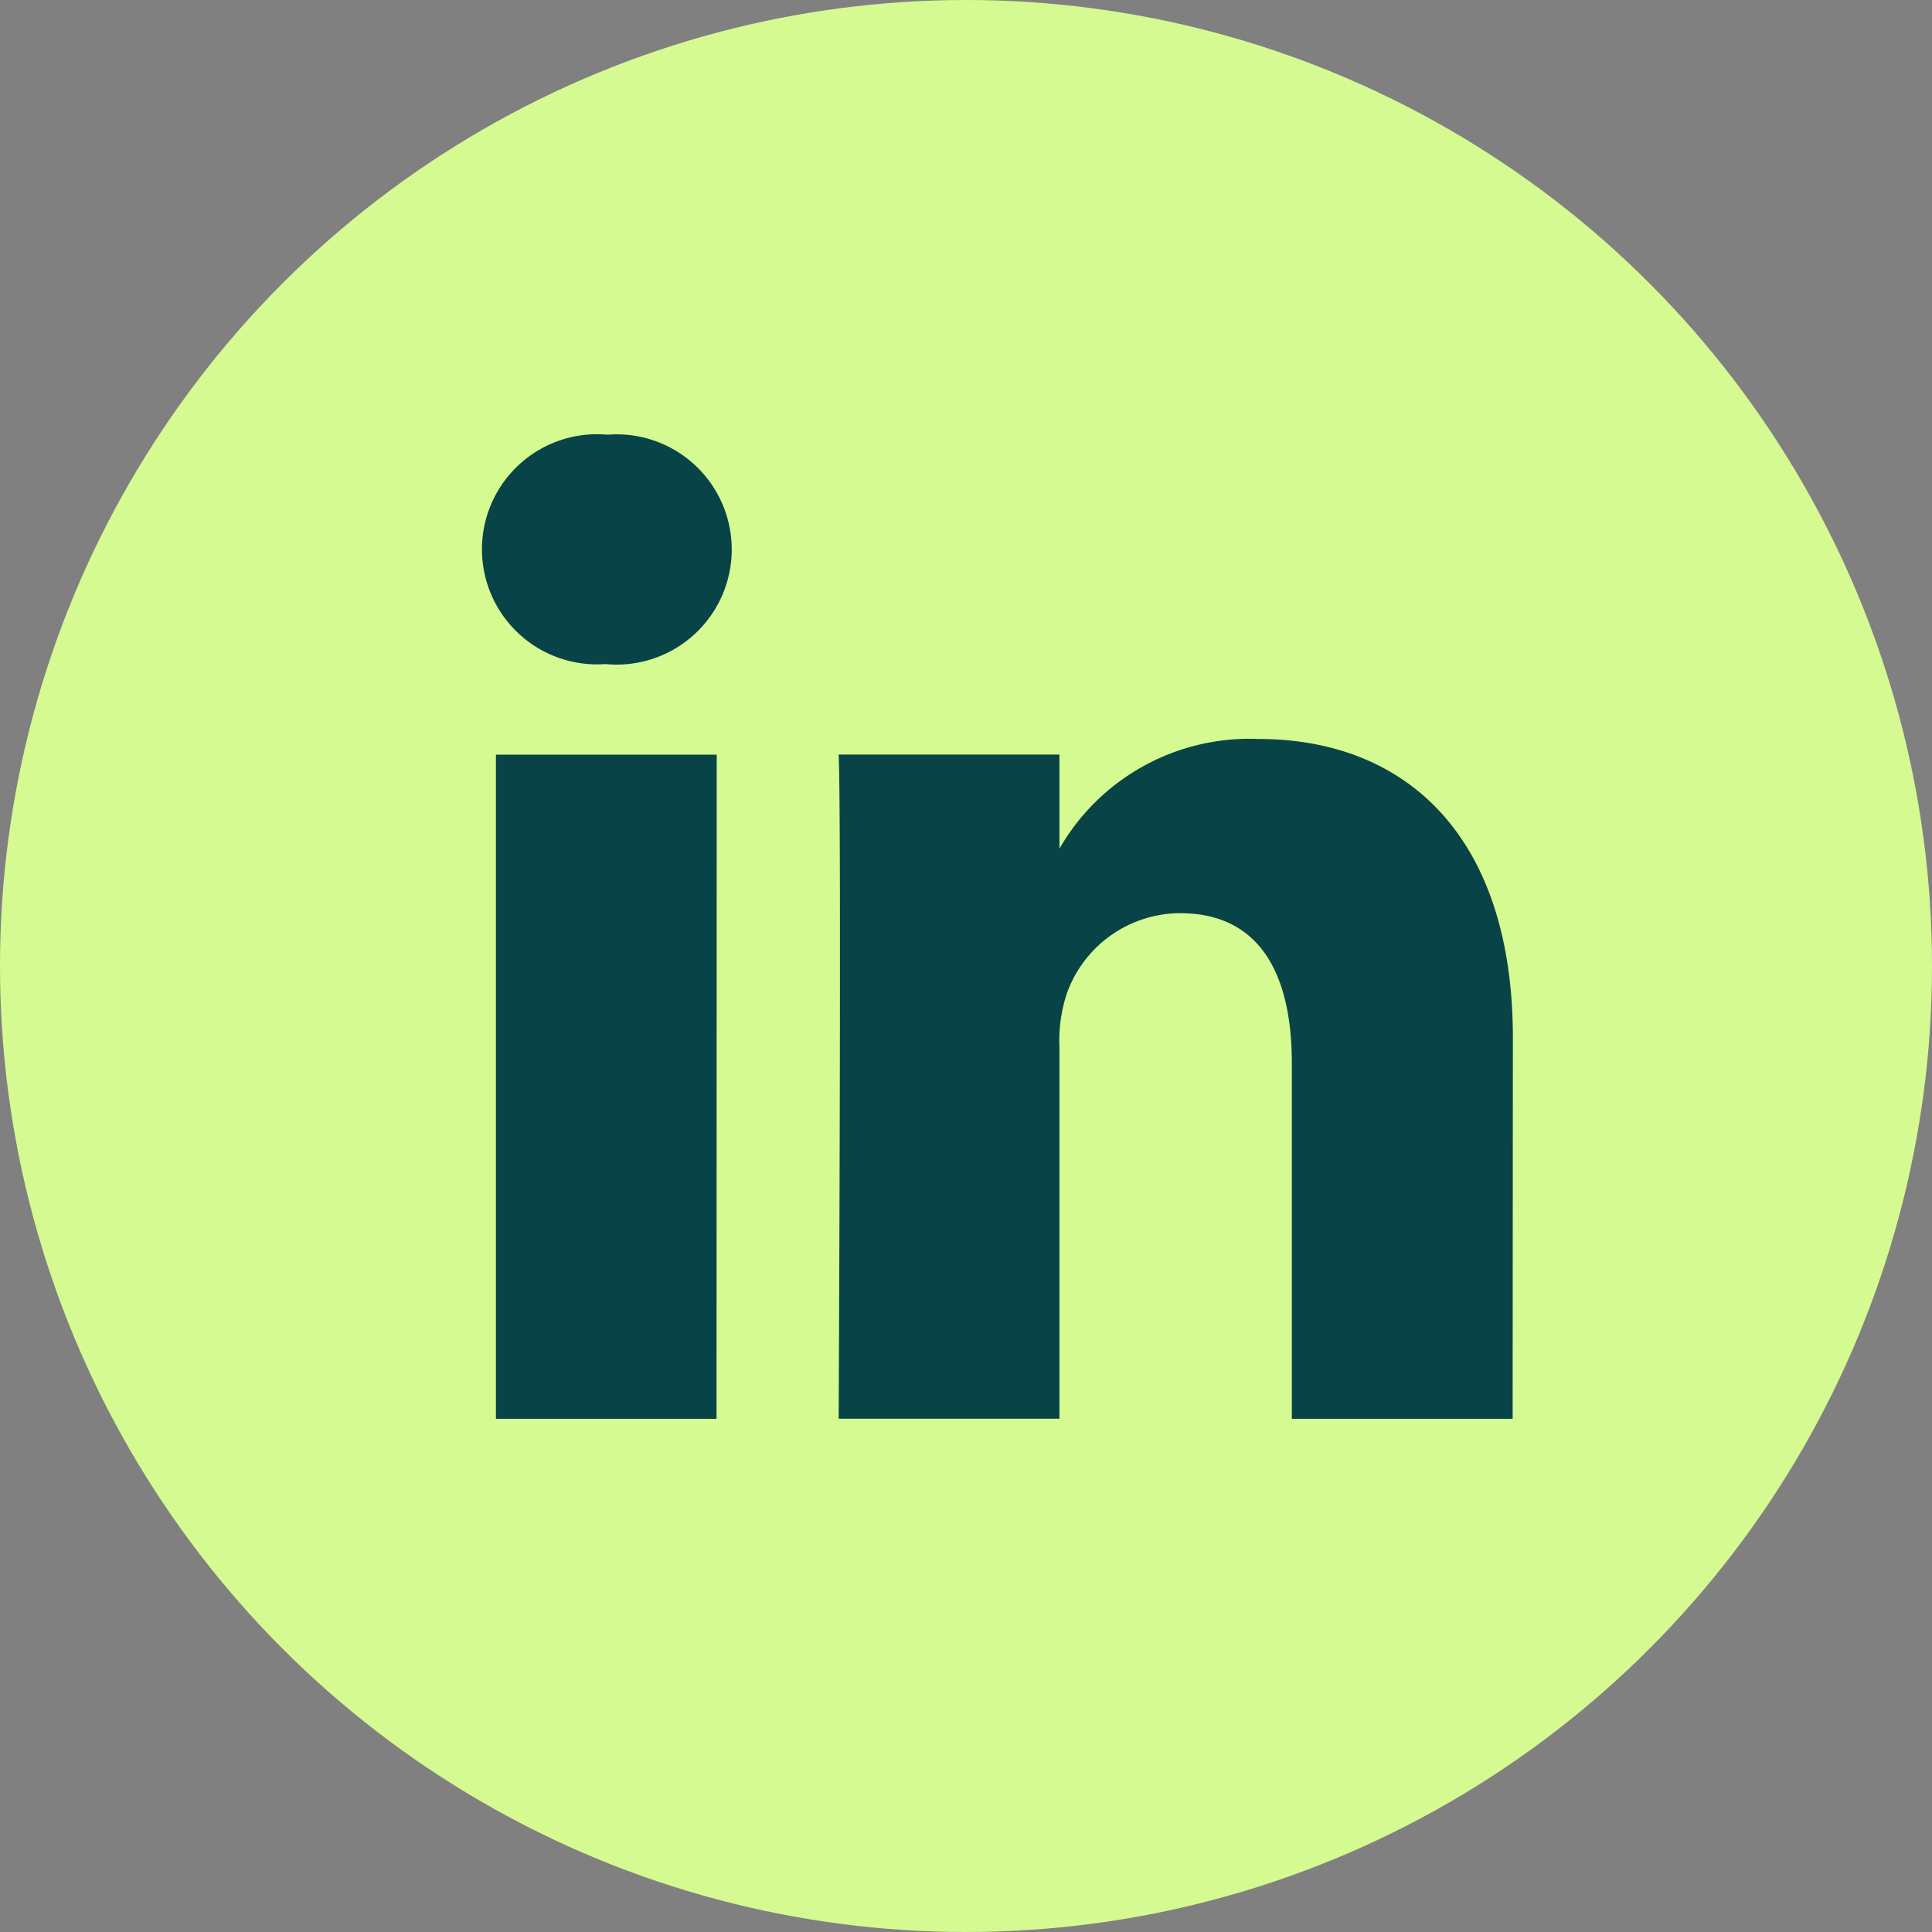 <svg xmlns="http://www.w3.org/2000/svg" width="32" height="32" viewBox="0 0 32 32">
  <rect x="0" y="0" width="32" height="32" fill="#808080" stroke="none"/>
  <g id="linkedin" transform="translate(13140 -0.211)">
    <circle id="Ellipse_491" data-name="Ellipse 491" cx="16" cy="16" r="16" transform="translate(-13140 0.211)" fill="#d5fa91"/>
    <path id="linkedin-2" data-name="linkedin" d="M24.954,36.187H21.3v-11h3.657Zm-1.828-12.5H23.1a1.906,1.906,0,1,1,.048-3.8,1.907,1.907,0,1,1-.024,3.8Zm15.014,12.5H34.483V30.3c0-1.479-.529-2.488-1.853-2.488a2,2,0,0,0-1.876,1.337,2.5,2.5,0,0,0-.12.892v6.144H26.977s.048-9.97,0-11h3.657v1.558a3.63,3.63,0,0,1,3.3-1.816c2.406,0,4.21,1.572,4.21,4.952Zm0,0" transform="translate(-13153.086 -12.476)" fill="#084347"/>
  </g>
</svg>
